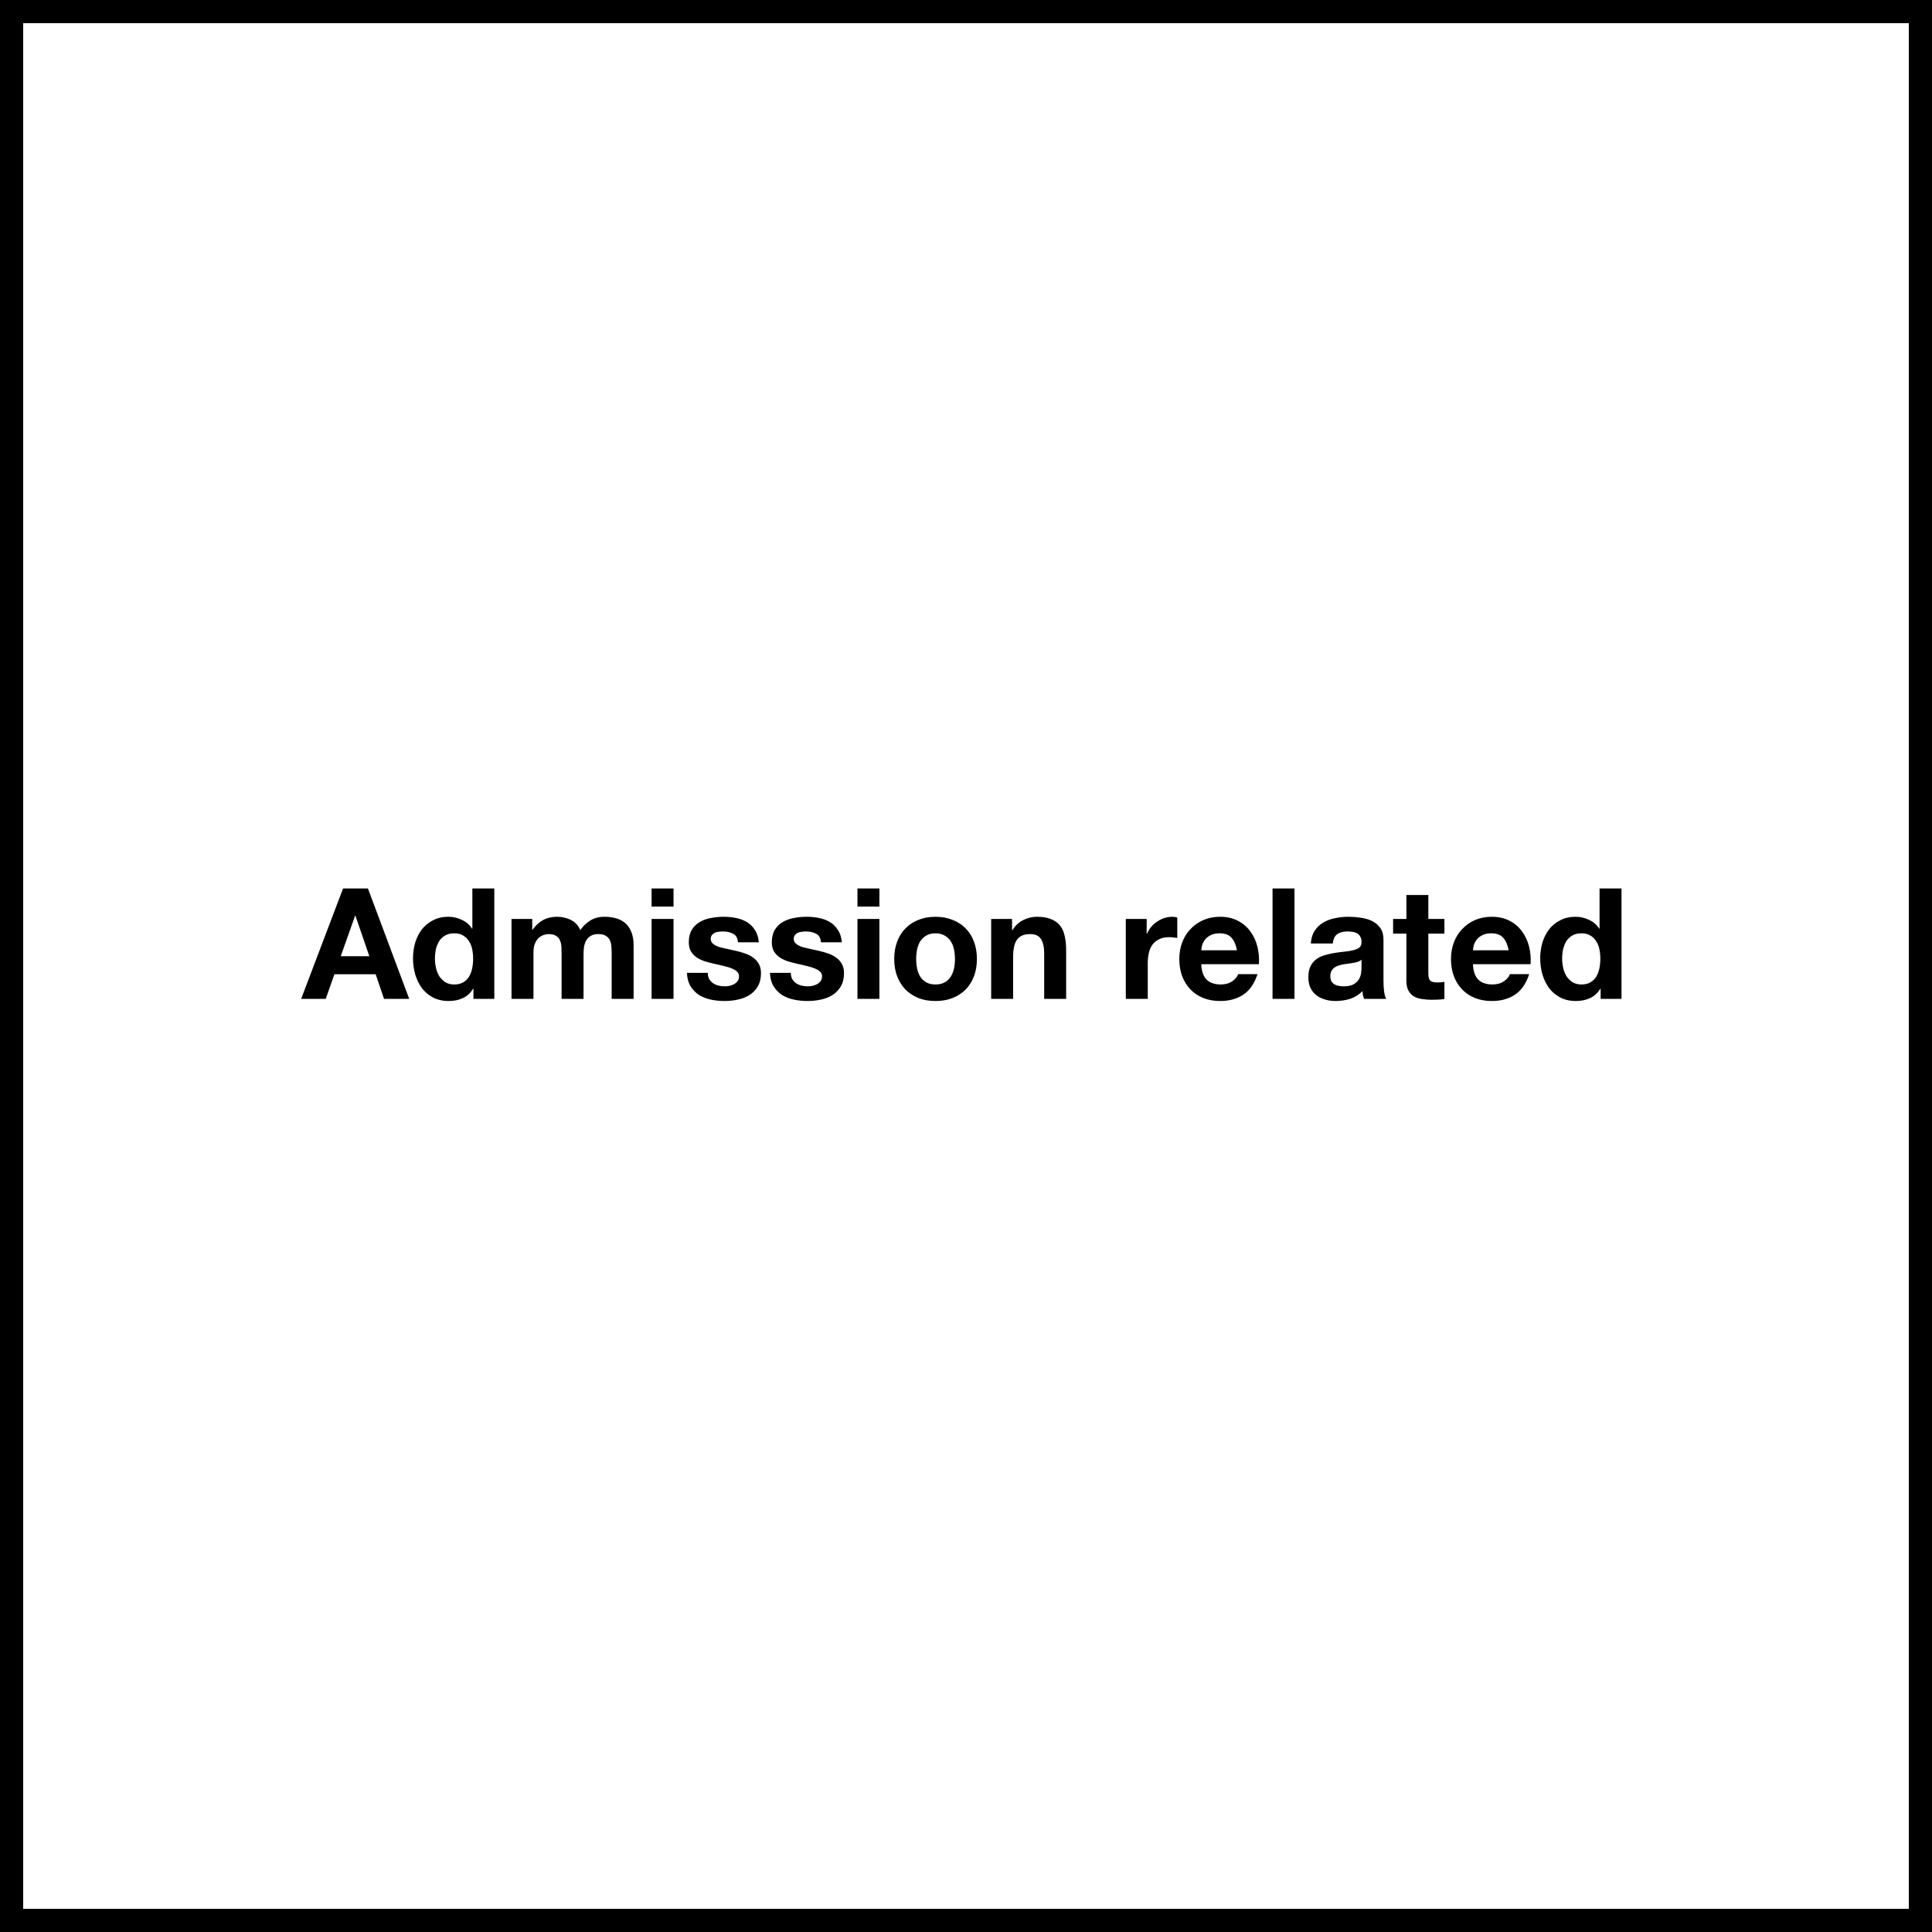 <svg width="500" height="500" viewBox="0 0 500 500" fill="none" xmlns="http://www.w3.org/2000/svg">
<rect x="0" y="0" width="500" height="500" fill="#808080" stroke="none"/>
<g clip-path="url(#clip0_2001_119)">
<rect width="500" height="500" fill="white"/>
<path d="M88.183 247.46H95.583L91.983 236.98H91.903L88.183 247.46ZM88.783 229.94H95.223L105.903 258.5H99.383L97.223 252.14H86.543L84.303 258.5H77.943L88.783 229.94ZM122.445 248.1C122.445 247.273 122.365 246.46 122.205 245.66C122.045 244.86 121.765 244.167 121.365 243.58C120.992 242.967 120.485 242.473 119.845 242.1C119.232 241.727 118.472 241.54 117.565 241.54C116.632 241.54 115.845 241.727 115.205 242.1C114.565 242.473 114.045 242.967 113.645 243.58C113.272 244.193 112.992 244.9 112.805 245.7C112.645 246.473 112.565 247.287 112.565 248.14C112.565 248.94 112.659 249.74 112.845 250.54C113.032 251.34 113.325 252.06 113.725 252.7C114.152 253.313 114.672 253.82 115.285 254.22C115.925 254.593 116.685 254.78 117.565 254.78C118.499 254.78 119.272 254.593 119.885 254.22C120.525 253.847 121.032 253.353 121.405 252.74C121.779 252.1 122.045 251.38 122.205 250.58C122.365 249.78 122.445 248.953 122.445 248.1ZM122.525 255.86H122.445C121.779 256.98 120.899 257.793 119.805 258.3C118.712 258.807 117.499 259.06 116.165 259.06C114.592 259.06 113.219 258.753 112.045 258.14C110.899 257.527 109.939 256.713 109.165 255.7C108.419 254.66 107.845 253.473 107.445 252.14C107.072 250.807 106.885 249.42 106.885 247.98C106.885 246.593 107.072 245.26 107.445 243.98C107.845 242.673 108.419 241.527 109.165 240.54C109.939 239.553 110.899 238.767 112.045 238.18C113.192 237.567 114.525 237.26 116.045 237.26C117.272 237.26 118.432 237.527 119.525 238.06C120.645 238.567 121.525 239.327 122.165 240.34H122.245V229.94H127.925V258.5H122.525V255.86ZM132.379 237.82H137.739V240.62H137.819C138.565 239.553 139.459 238.727 140.499 238.14C141.565 237.553 142.779 237.26 144.139 237.26C145.445 237.26 146.632 237.527 147.699 238.06C148.792 238.567 149.619 239.447 150.179 240.7C150.792 239.793 151.619 238.993 152.659 238.3C153.725 237.607 154.979 237.26 156.419 237.26C157.512 237.26 158.525 237.393 159.459 237.66C160.392 237.927 161.192 238.353 161.859 238.94C162.525 239.527 163.045 240.3 163.419 241.26C163.792 242.193 163.979 243.327 163.979 244.66V258.5H158.299V246.78C158.299 246.087 158.272 245.433 158.219 244.82C158.165 244.207 158.019 243.673 157.779 243.22C157.539 242.767 157.179 242.407 156.699 242.14C156.245 241.873 155.619 241.74 154.819 241.74C154.019 241.74 153.365 241.9 152.859 242.22C152.379 242.513 151.992 242.913 151.699 243.42C151.432 243.9 151.245 244.46 151.139 245.1C151.059 245.713 151.019 246.34 151.019 246.98V258.5H145.339V246.9C145.339 246.313 145.325 245.713 145.299 245.1C145.272 244.487 145.152 243.927 144.939 243.42C144.752 242.913 144.419 242.513 143.939 242.22C143.485 241.9 142.805 241.74 141.899 241.74C141.605 241.74 141.245 241.807 140.819 241.94C140.392 242.047 139.965 242.273 139.539 242.62C139.139 242.94 138.792 243.42 138.499 244.06C138.205 244.673 138.059 245.487 138.059 246.5V258.5H132.379V237.82ZM174.309 234.62H168.629V229.94H174.309V234.62ZM168.629 237.82H174.309V258.5H168.629V237.82ZM183.181 251.78C183.181 252.393 183.301 252.927 183.541 253.38C183.808 253.807 184.141 254.167 184.541 254.46C184.941 254.727 185.394 254.927 185.901 255.06C186.434 255.193 186.981 255.26 187.541 255.26C187.941 255.26 188.354 255.22 188.781 255.14C189.234 255.033 189.634 254.887 189.981 254.7C190.354 254.487 190.661 254.22 190.901 253.9C191.141 253.553 191.261 253.127 191.261 252.62C191.261 252.193 191.114 251.833 190.821 251.54C190.528 251.22 190.101 250.94 189.541 250.7C189.008 250.46 188.341 250.247 187.541 250.06C186.741 249.847 185.834 249.633 184.821 249.42C183.994 249.233 183.181 249.02 182.381 248.78C181.608 248.513 180.914 248.18 180.301 247.78C179.688 247.353 179.194 246.833 178.821 246.22C178.448 245.58 178.261 244.807 178.261 243.9C178.261 242.593 178.514 241.513 179.021 240.66C179.554 239.78 180.248 239.1 181.101 238.62C181.954 238.113 182.914 237.767 183.981 237.58C185.048 237.367 186.141 237.26 187.261 237.26C188.381 237.26 189.461 237.367 190.501 237.58C191.568 237.793 192.514 238.153 193.341 238.66C194.168 239.167 194.848 239.847 195.381 240.7C195.941 241.527 196.274 242.58 196.381 243.86H190.981C190.901 242.767 190.488 242.033 189.741 241.66C188.994 241.26 188.114 241.06 187.101 241.06C186.781 241.06 186.434 241.087 186.061 241.14C185.688 241.167 185.341 241.247 185.021 241.38C184.728 241.513 184.474 241.713 184.261 241.98C184.048 242.22 183.941 242.553 183.941 242.98C183.941 243.487 184.128 243.9 184.501 244.22C184.874 244.54 185.354 244.807 185.941 245.02C186.554 245.207 187.248 245.38 188.021 245.54C188.794 245.7 189.581 245.873 190.381 246.06C191.208 246.247 192.008 246.473 192.781 246.74C193.581 247.007 194.288 247.367 194.901 247.82C195.514 248.247 196.008 248.793 196.381 249.46C196.754 250.1 196.941 250.9 196.941 251.86C196.941 253.22 196.661 254.367 196.101 255.3C195.568 256.207 194.861 256.94 193.981 257.5C193.101 258.06 192.088 258.46 190.941 258.7C189.821 258.94 188.674 259.06 187.501 259.06C186.301 259.06 185.128 258.94 183.981 258.7C182.834 258.46 181.808 258.06 180.901 257.5C180.021 256.913 179.288 256.153 178.701 255.22C178.141 254.287 177.834 253.14 177.781 251.78H183.181ZM204.665 251.78C204.665 252.393 204.785 252.927 205.025 253.38C205.292 253.807 205.625 254.167 206.025 254.46C206.425 254.727 206.879 254.927 207.385 255.06C207.919 255.193 208.465 255.26 209.025 255.26C209.425 255.26 209.839 255.22 210.265 255.14C210.719 255.033 211.119 254.887 211.465 254.7C211.839 254.487 212.145 254.22 212.385 253.9C212.625 253.553 212.745 253.127 212.745 252.62C212.745 252.193 212.599 251.833 212.305 251.54C212.012 251.22 211.585 250.94 211.025 250.7C210.492 250.46 209.825 250.247 209.025 250.06C208.225 249.847 207.319 249.633 206.305 249.42C205.479 249.233 204.665 249.02 203.865 248.78C203.092 248.513 202.399 248.18 201.785 247.78C201.172 247.353 200.679 246.833 200.305 246.22C199.932 245.58 199.745 244.807 199.745 243.9C199.745 242.593 199.999 241.513 200.505 240.66C201.039 239.78 201.732 239.1 202.585 238.62C203.439 238.113 204.399 237.767 205.465 237.58C206.532 237.367 207.625 237.26 208.745 237.26C209.865 237.26 210.945 237.367 211.985 237.58C213.052 237.793 213.999 238.153 214.825 238.66C215.652 239.167 216.332 239.847 216.865 240.7C217.425 241.527 217.759 242.58 217.865 243.86H212.465C212.385 242.767 211.972 242.033 211.225 241.66C210.479 241.26 209.599 241.06 208.585 241.06C208.265 241.06 207.919 241.087 207.545 241.14C207.172 241.167 206.825 241.247 206.505 241.38C206.212 241.513 205.959 241.713 205.745 241.98C205.532 242.22 205.425 242.553 205.425 242.98C205.425 243.487 205.612 243.9 205.985 244.22C206.359 244.54 206.839 244.807 207.425 245.02C208.039 245.207 208.732 245.38 209.505 245.54C210.279 245.7 211.065 245.873 211.865 246.06C212.692 246.247 213.492 246.473 214.265 246.74C215.065 247.007 215.772 247.367 216.385 247.82C216.999 248.247 217.492 248.793 217.865 249.46C218.239 250.1 218.425 250.9 218.425 251.86C218.425 253.22 218.145 254.367 217.585 255.3C217.052 256.207 216.345 256.94 215.465 257.5C214.585 258.06 213.572 258.46 212.425 258.7C211.305 258.94 210.159 259.06 208.985 259.06C207.785 259.06 206.612 258.94 205.465 258.7C204.319 258.46 203.292 258.06 202.385 257.5C201.505 256.913 200.772 256.153 200.185 255.22C199.625 254.287 199.319 253.14 199.265 251.78H204.665ZM227.59 234.62H221.91V229.94H227.59V234.62ZM221.91 237.82H227.59V258.5H221.91V237.82ZM237.102 248.18C237.102 249.007 237.182 249.82 237.342 250.62C237.502 251.393 237.769 252.1 238.142 252.74C238.542 253.353 239.062 253.847 239.702 254.22C240.342 254.593 241.142 254.78 242.102 254.78C243.062 254.78 243.862 254.593 244.502 254.22C245.169 253.847 245.689 253.353 246.062 252.74C246.462 252.1 246.742 251.393 246.902 250.62C247.062 249.82 247.142 249.007 247.142 248.18C247.142 247.353 247.062 246.54 246.902 245.74C246.742 244.94 246.462 244.233 246.062 243.62C245.689 243.007 245.169 242.513 244.502 242.14C243.862 241.74 243.062 241.54 242.102 241.54C241.142 241.54 240.342 241.74 239.702 242.14C239.062 242.513 238.542 243.007 238.142 243.62C237.769 244.233 237.502 244.94 237.342 245.74C237.182 246.54 237.102 247.353 237.102 248.18ZM231.422 248.18C231.422 246.527 231.676 245.033 232.182 243.7C232.689 242.34 233.409 241.193 234.342 240.26C235.276 239.3 236.396 238.567 237.702 238.06C239.009 237.527 240.476 237.26 242.102 237.26C243.729 237.26 245.196 237.527 246.502 238.06C247.836 238.567 248.969 239.3 249.902 240.26C250.836 241.193 251.556 242.34 252.062 243.7C252.569 245.033 252.822 246.527 252.822 248.18C252.822 249.833 252.569 251.327 252.062 252.66C251.556 253.993 250.836 255.14 249.902 256.1C248.969 257.033 247.836 257.767 246.502 258.3C245.196 258.807 243.729 259.06 242.102 259.06C240.476 259.06 239.009 258.807 237.702 258.3C236.396 257.767 235.276 257.033 234.342 256.1C233.409 255.14 232.689 253.993 232.182 252.66C231.676 251.327 231.422 249.833 231.422 248.18ZM256.515 237.82H261.915V240.7H262.035C262.755 239.527 263.689 238.66 264.835 238.1C265.982 237.54 267.155 237.26 268.355 237.26C269.875 237.26 271.115 237.473 272.075 237.9C273.062 238.3 273.835 238.873 274.395 239.62C274.955 240.34 275.342 241.233 275.555 242.3C275.795 243.34 275.915 244.5 275.915 245.78V258.5H270.235V246.82C270.235 245.113 269.955 243.847 269.395 243.02C268.862 242.167 267.929 241.74 266.595 241.74C265.049 241.74 263.929 242.207 263.235 243.14C262.542 244.047 262.195 245.553 262.195 247.66V258.5H256.515V237.82ZM291.359 237.82H296.759V241.66H296.839C297.106 241.02 297.466 240.433 297.919 239.9C298.373 239.34 298.893 238.873 299.479 238.5C300.066 238.1 300.693 237.793 301.359 237.58C302.053 237.367 302.746 237.26 303.439 237.26C303.866 237.26 304.279 237.327 304.679 237.46V242.74C304.413 242.687 304.093 242.647 303.719 242.62C303.346 242.567 302.986 242.54 302.639 242.54C301.599 242.54 300.719 242.713 299.999 243.06C299.279 243.407 298.693 243.887 298.239 244.5C297.813 245.087 297.506 245.793 297.319 246.62C297.133 247.42 297.039 248.273 297.039 249.18V258.5H291.359V237.82ZM320.123 245.94C319.856 244.5 319.376 243.407 318.683 242.66C318.016 241.913 316.99 241.54 315.603 241.54C314.696 241.54 313.936 241.7 313.323 242.02C312.736 242.313 312.256 242.687 311.883 243.14C311.536 243.593 311.283 244.073 311.123 244.58C310.99 245.087 310.91 245.54 310.883 245.94H320.123ZM310.883 249.54C310.963 251.353 311.43 252.687 312.283 253.54C313.136 254.367 314.363 254.78 315.963 254.78C317.11 254.78 318.096 254.5 318.923 253.94C319.75 253.353 320.256 252.74 320.443 252.1H325.443C324.643 254.553 323.416 256.327 321.763 257.42C320.11 258.513 318.11 259.06 315.763 259.06C314.136 259.06 312.67 258.793 311.363 258.26C310.056 257.727 308.95 256.98 308.043 256.02C307.136 255.06 306.43 253.913 305.923 252.58C305.443 251.247 305.203 249.78 305.203 248.18C305.203 246.633 305.456 245.193 305.963 243.86C306.47 242.527 307.19 241.38 308.123 240.42C309.056 239.433 310.163 238.66 311.443 238.1C312.75 237.54 314.19 237.26 315.763 237.26C317.523 237.26 319.056 237.607 320.363 238.3C321.67 238.967 322.736 239.873 323.563 241.02C324.416 242.167 325.03 243.473 325.403 244.94C325.776 246.407 325.91 247.94 325.803 249.54H310.883ZM329.332 229.94H335.012V258.5H329.332V229.94ZM339.244 244.18C339.324 242.847 339.658 241.74 340.244 240.86C340.831 239.98 341.578 239.273 342.484 238.74C343.391 238.207 344.404 237.833 345.524 237.62C346.644 237.38 347.791 237.26 348.964 237.26C350.004 237.26 351.058 237.34 352.124 237.5C353.191 237.633 354.164 237.913 355.044 238.34C355.924 238.767 356.644 239.367 357.204 240.14C357.764 240.913 358.044 241.913 358.044 243.14V253.9C358.044 254.833 358.098 255.727 358.204 256.58C358.311 257.433 358.498 258.073 358.764 258.5H353.004C352.898 258.18 352.804 257.86 352.724 257.54C352.671 257.193 352.631 256.847 352.604 256.5C351.698 257.433 350.631 258.1 349.404 258.5C348.178 258.873 346.924 259.06 345.644 259.06C344.658 259.06 343.738 258.927 342.884 258.66C342.031 258.42 341.284 258.047 340.644 257.54C340.004 257.033 339.498 256.393 339.124 255.62C338.778 254.847 338.604 253.927 338.604 252.86C338.604 251.687 338.804 250.727 339.204 249.98C339.604 249.207 340.138 248.593 340.804 248.14C341.471 247.687 342.218 247.353 343.044 247.14C343.898 246.9 344.764 246.713 345.644 246.58C346.524 246.447 347.364 246.34 348.164 246.26C348.964 246.18 349.671 246.06 350.284 245.9C350.924 245.74 351.431 245.513 351.804 245.22C352.178 244.9 352.364 244.447 352.364 243.86C352.364 243.247 352.258 242.767 352.044 242.42C351.858 242.047 351.591 241.767 351.244 241.58C350.924 241.367 350.538 241.233 350.084 241.18C349.658 241.1 349.191 241.06 348.684 241.06C347.591 241.06 346.711 241.3 346.044 241.78C345.404 242.26 345.031 243.06 344.924 244.18H339.244ZM352.364 248.38C352.124 248.593 351.818 248.767 351.444 248.9C351.098 249.007 350.711 249.1 350.284 249.18C349.884 249.26 349.444 249.327 348.964 249.38C348.511 249.433 348.071 249.5 347.644 249.58C347.191 249.66 346.764 249.767 346.364 249.9C345.964 250.033 345.604 250.22 345.284 250.46C344.991 250.673 344.751 250.967 344.564 251.34C344.378 251.687 344.284 252.113 344.284 252.62C344.284 253.153 344.378 253.593 344.564 253.94C344.751 254.26 345.004 254.527 345.324 254.74C345.644 254.927 346.018 255.06 346.444 255.14C346.871 255.22 347.311 255.26 347.764 255.26C348.884 255.26 349.751 255.073 350.364 254.7C350.978 254.327 351.431 253.887 351.724 253.38C352.018 252.847 352.191 252.313 352.244 251.78C352.324 251.247 352.364 250.82 352.364 250.5V248.38ZM369.653 237.82H373.813V241.62H369.653V251.86C369.653 252.82 369.813 253.46 370.133 253.78C370.453 254.1 371.093 254.26 372.053 254.26C372.693 254.26 373.28 254.207 373.813 254.1V258.54C373.333 258.62 372.8 258.673 372.213 258.7C371.626 258.727 371.053 258.74 370.493 258.74C369.613 258.74 368.773 258.673 367.973 258.54C367.2 258.433 366.506 258.207 365.893 257.86C365.306 257.487 364.84 256.98 364.493 256.34C364.146 255.7 363.973 254.86 363.973 253.82V241.62H360.533V237.82H363.973V231.62H369.653V237.82ZM390.435 245.94C390.169 244.5 389.689 243.407 388.995 242.66C388.329 241.913 387.302 241.54 385.915 241.54C385.009 241.54 384.249 241.7 383.635 242.02C383.049 242.313 382.569 242.687 382.195 243.14C381.849 243.593 381.595 244.073 381.435 244.58C381.302 245.087 381.222 245.54 381.195 245.94H390.435ZM381.195 249.54C381.275 251.353 381.742 252.687 382.595 253.54C383.449 254.367 384.675 254.78 386.275 254.78C387.422 254.78 388.409 254.5 389.235 253.94C390.062 253.353 390.569 252.74 390.755 252.1H395.755C394.955 254.553 393.729 256.327 392.075 257.42C390.422 258.513 388.422 259.06 386.075 259.06C384.449 259.06 382.982 258.793 381.675 258.26C380.369 257.727 379.262 256.98 378.355 256.02C377.449 255.06 376.742 253.913 376.235 252.58C375.755 251.247 375.515 249.78 375.515 248.18C375.515 246.633 375.769 245.193 376.275 243.86C376.782 242.527 377.502 241.38 378.435 240.42C379.369 239.433 380.475 238.66 381.755 238.1C383.062 237.54 384.502 237.26 386.075 237.26C387.835 237.26 389.369 237.607 390.675 238.3C391.982 238.967 393.049 239.873 393.875 241.02C394.729 242.167 395.342 243.473 395.715 244.94C396.089 246.407 396.222 247.94 396.115 249.54H381.195ZM414.164 248.1C414.164 247.273 414.084 246.46 413.924 245.66C413.764 244.86 413.484 244.167 413.084 243.58C412.711 242.967 412.204 242.473 411.564 242.1C410.951 241.727 410.191 241.54 409.284 241.54C408.351 241.54 407.564 241.727 406.924 242.1C406.284 242.473 405.764 242.967 405.364 243.58C404.991 244.193 404.711 244.9 404.524 245.7C404.364 246.473 404.284 247.287 404.284 248.14C404.284 248.94 404.378 249.74 404.564 250.54C404.751 251.34 405.044 252.06 405.444 252.7C405.871 253.313 406.391 253.82 407.004 254.22C407.644 254.593 408.404 254.78 409.284 254.78C410.218 254.78 410.991 254.593 411.604 254.22C412.244 253.847 412.751 253.353 413.124 252.74C413.498 252.1 413.764 251.38 413.924 250.58C414.084 249.78 414.164 248.953 414.164 248.1ZM414.244 255.86H414.164C413.498 256.98 412.618 257.793 411.524 258.3C410.431 258.807 409.218 259.06 407.884 259.06C406.311 259.06 404.938 258.753 403.764 258.14C402.618 257.527 401.658 256.713 400.884 255.7C400.138 254.66 399.564 253.473 399.164 252.14C398.791 250.807 398.604 249.42 398.604 247.98C398.604 246.593 398.791 245.26 399.164 243.98C399.564 242.673 400.138 241.527 400.884 240.54C401.658 239.553 402.618 238.767 403.764 238.18C404.911 237.567 406.244 237.26 407.764 237.26C408.991 237.26 410.151 237.527 411.244 238.06C412.364 238.567 413.244 239.327 413.884 240.34H413.964V229.94H419.644V258.5H414.244V255.86Z" fill="black"/>
</g>
<rect x="3" y="3" width="494" height="494" stroke="black" stroke-width="6"/>
<defs>
<clipPath id="clip0_2001_119">
<rect width="500" height="500" fill="white"/>
</clipPath>
</defs>
</svg>
